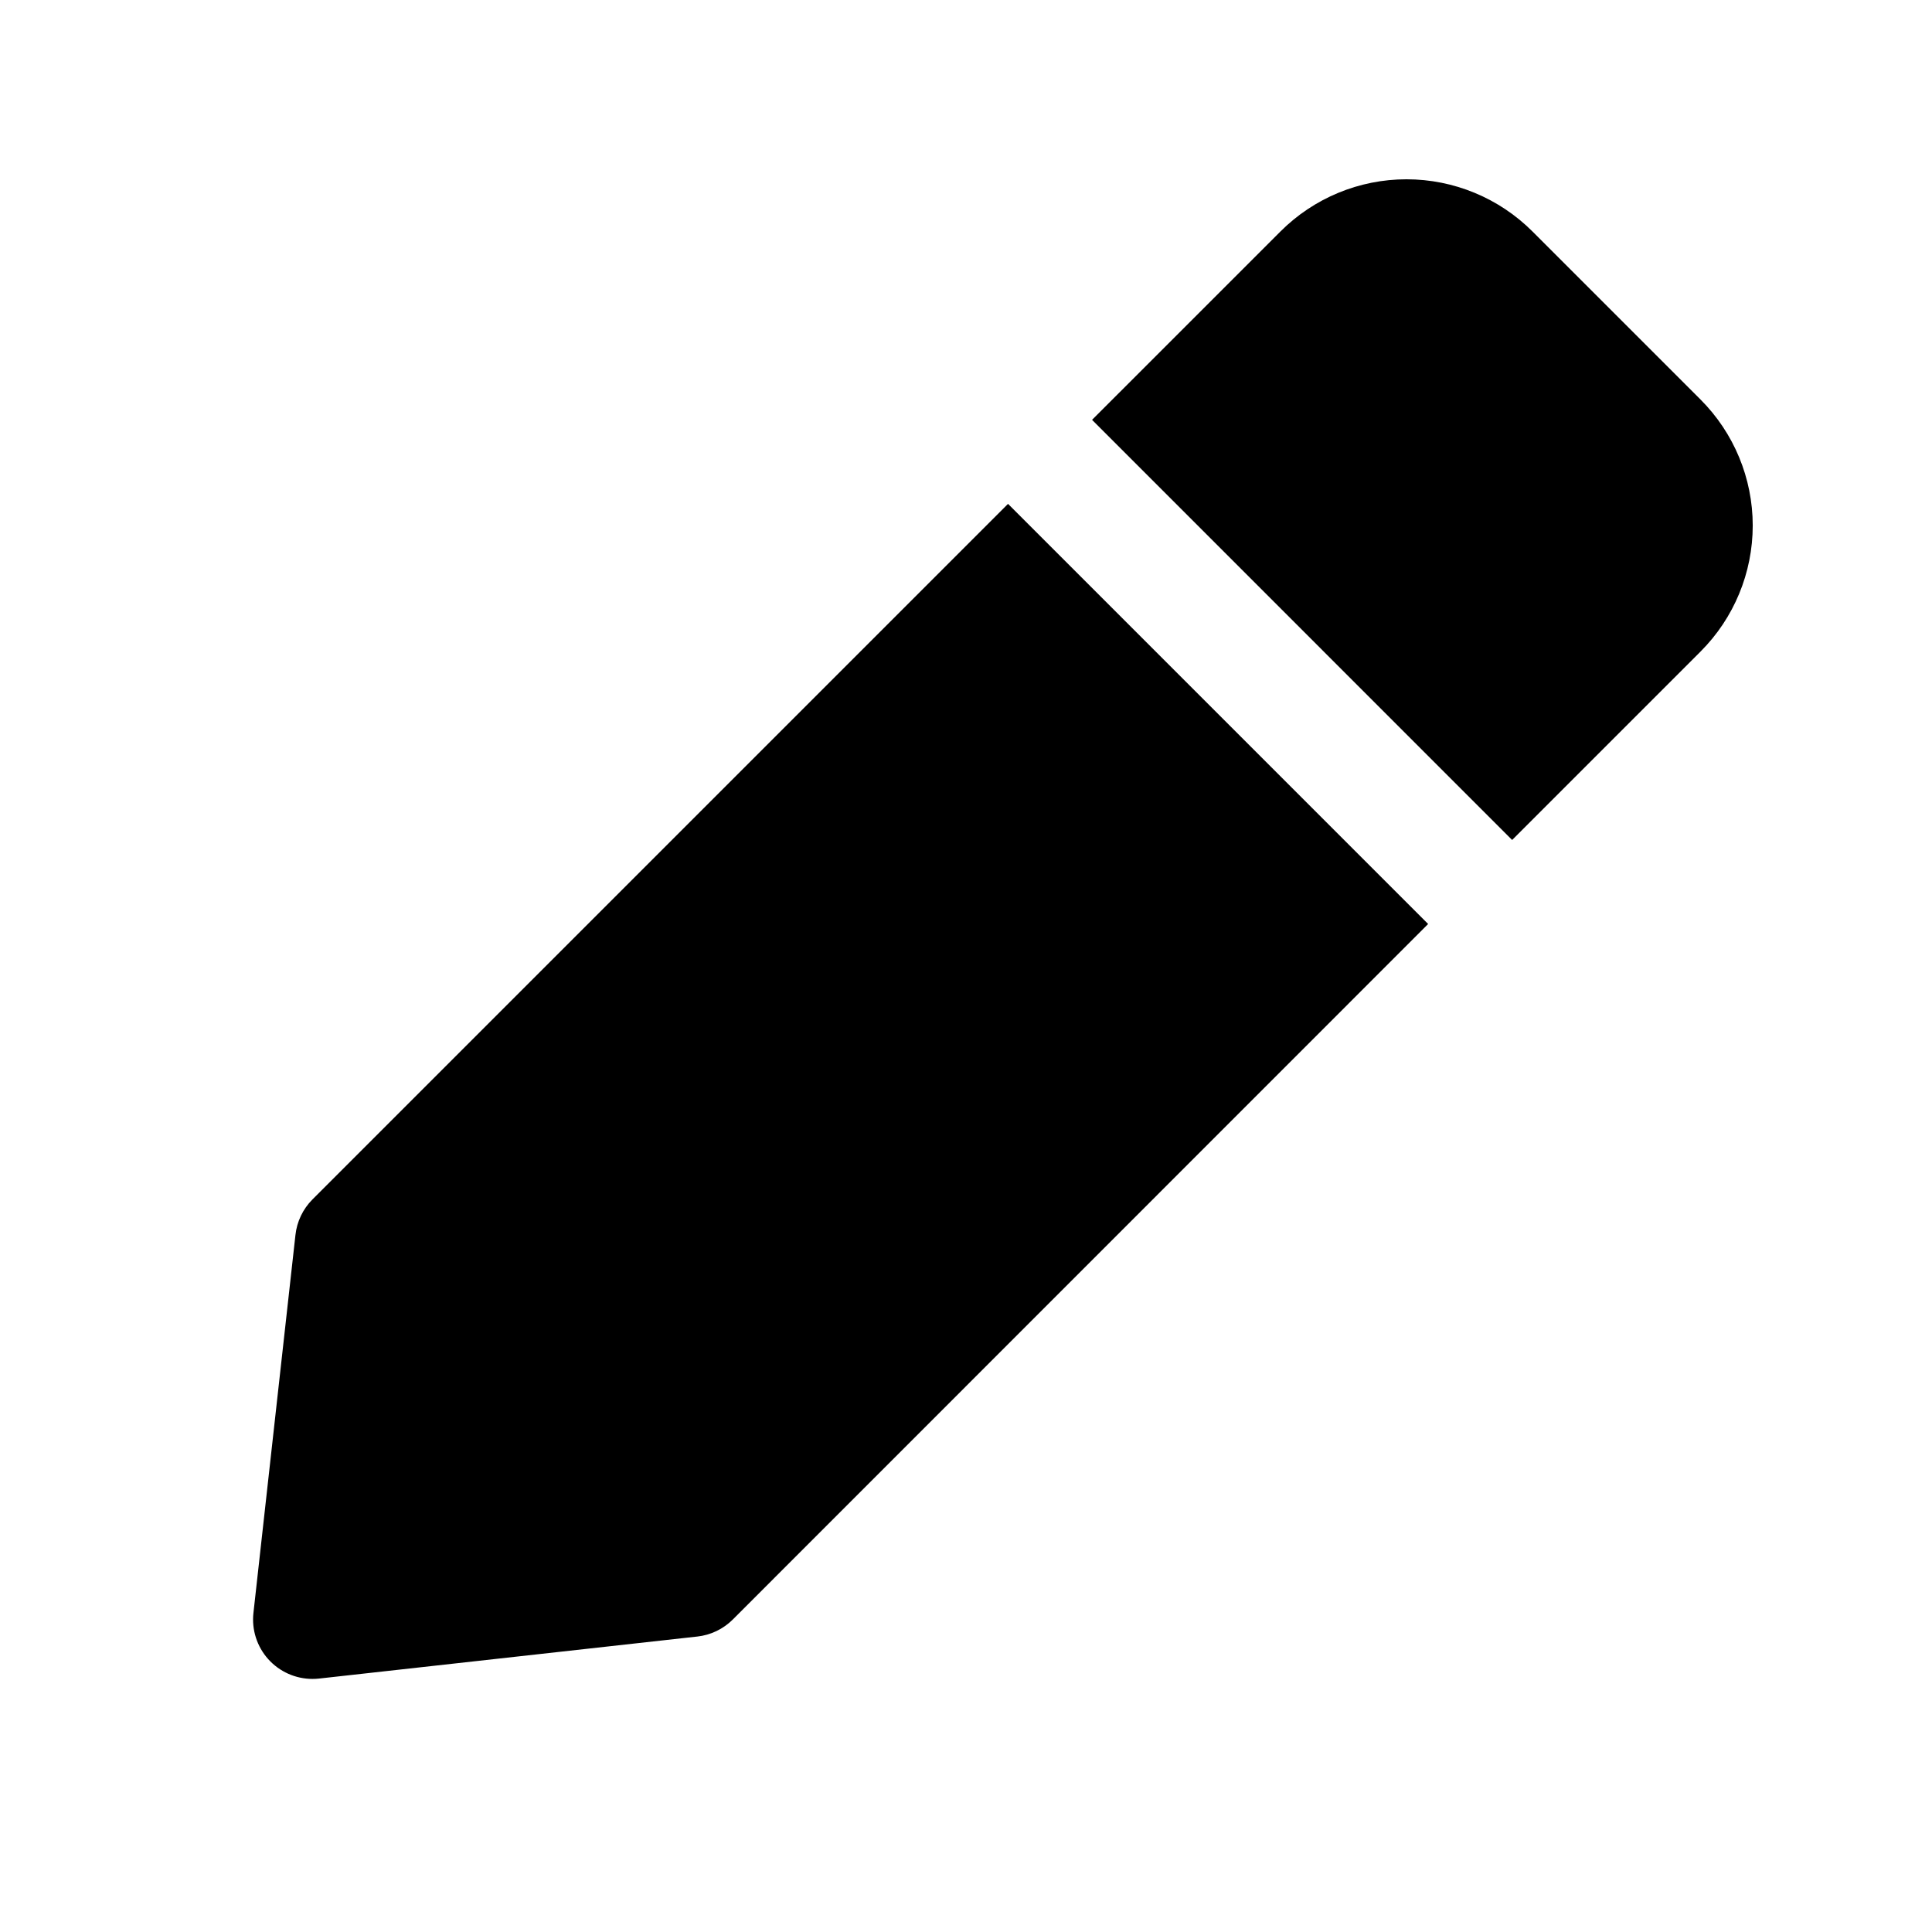 <?xml version="1.0" encoding="UTF-8"?>
<!-- Uploaded to: ICON Repo, www.iconrepo.com, Generator: ICON Repo Mixer Tools -->
<svg fill="#000000" width="800px" height="800px" version="1.1" viewBox="144 144 512 512" xmlns="http://www.w3.org/2000/svg">
 <g>
  <path d="m411.14 277.53-184.33 184.33c-2.539 2.543-4.133 5.875-4.516 9.449l-11.133 100.15c-0.492 4.449 0.934 8.898 3.922 12.234 2.984 3.332 7.25 5.238 11.727 5.238 0.578 0 1.156-0.031 1.734-0.094l100.21-11.133v0.004c3.57-0.387 6.902-1.98 9.445-4.519l184.27-184.32z"/>
  <path d="m594.66 249.88-44.539-44.539c-8.855-8.855-20.867-13.828-33.391-13.828-12.527 0-24.539 4.973-33.395 13.828l-49.926 49.922 111.32 111.34 49.941-49.941c8.855-8.859 13.824-20.871 13.824-33.395-0.004-12.523-4.981-24.535-13.84-33.391z"/>
 </g>
</svg>